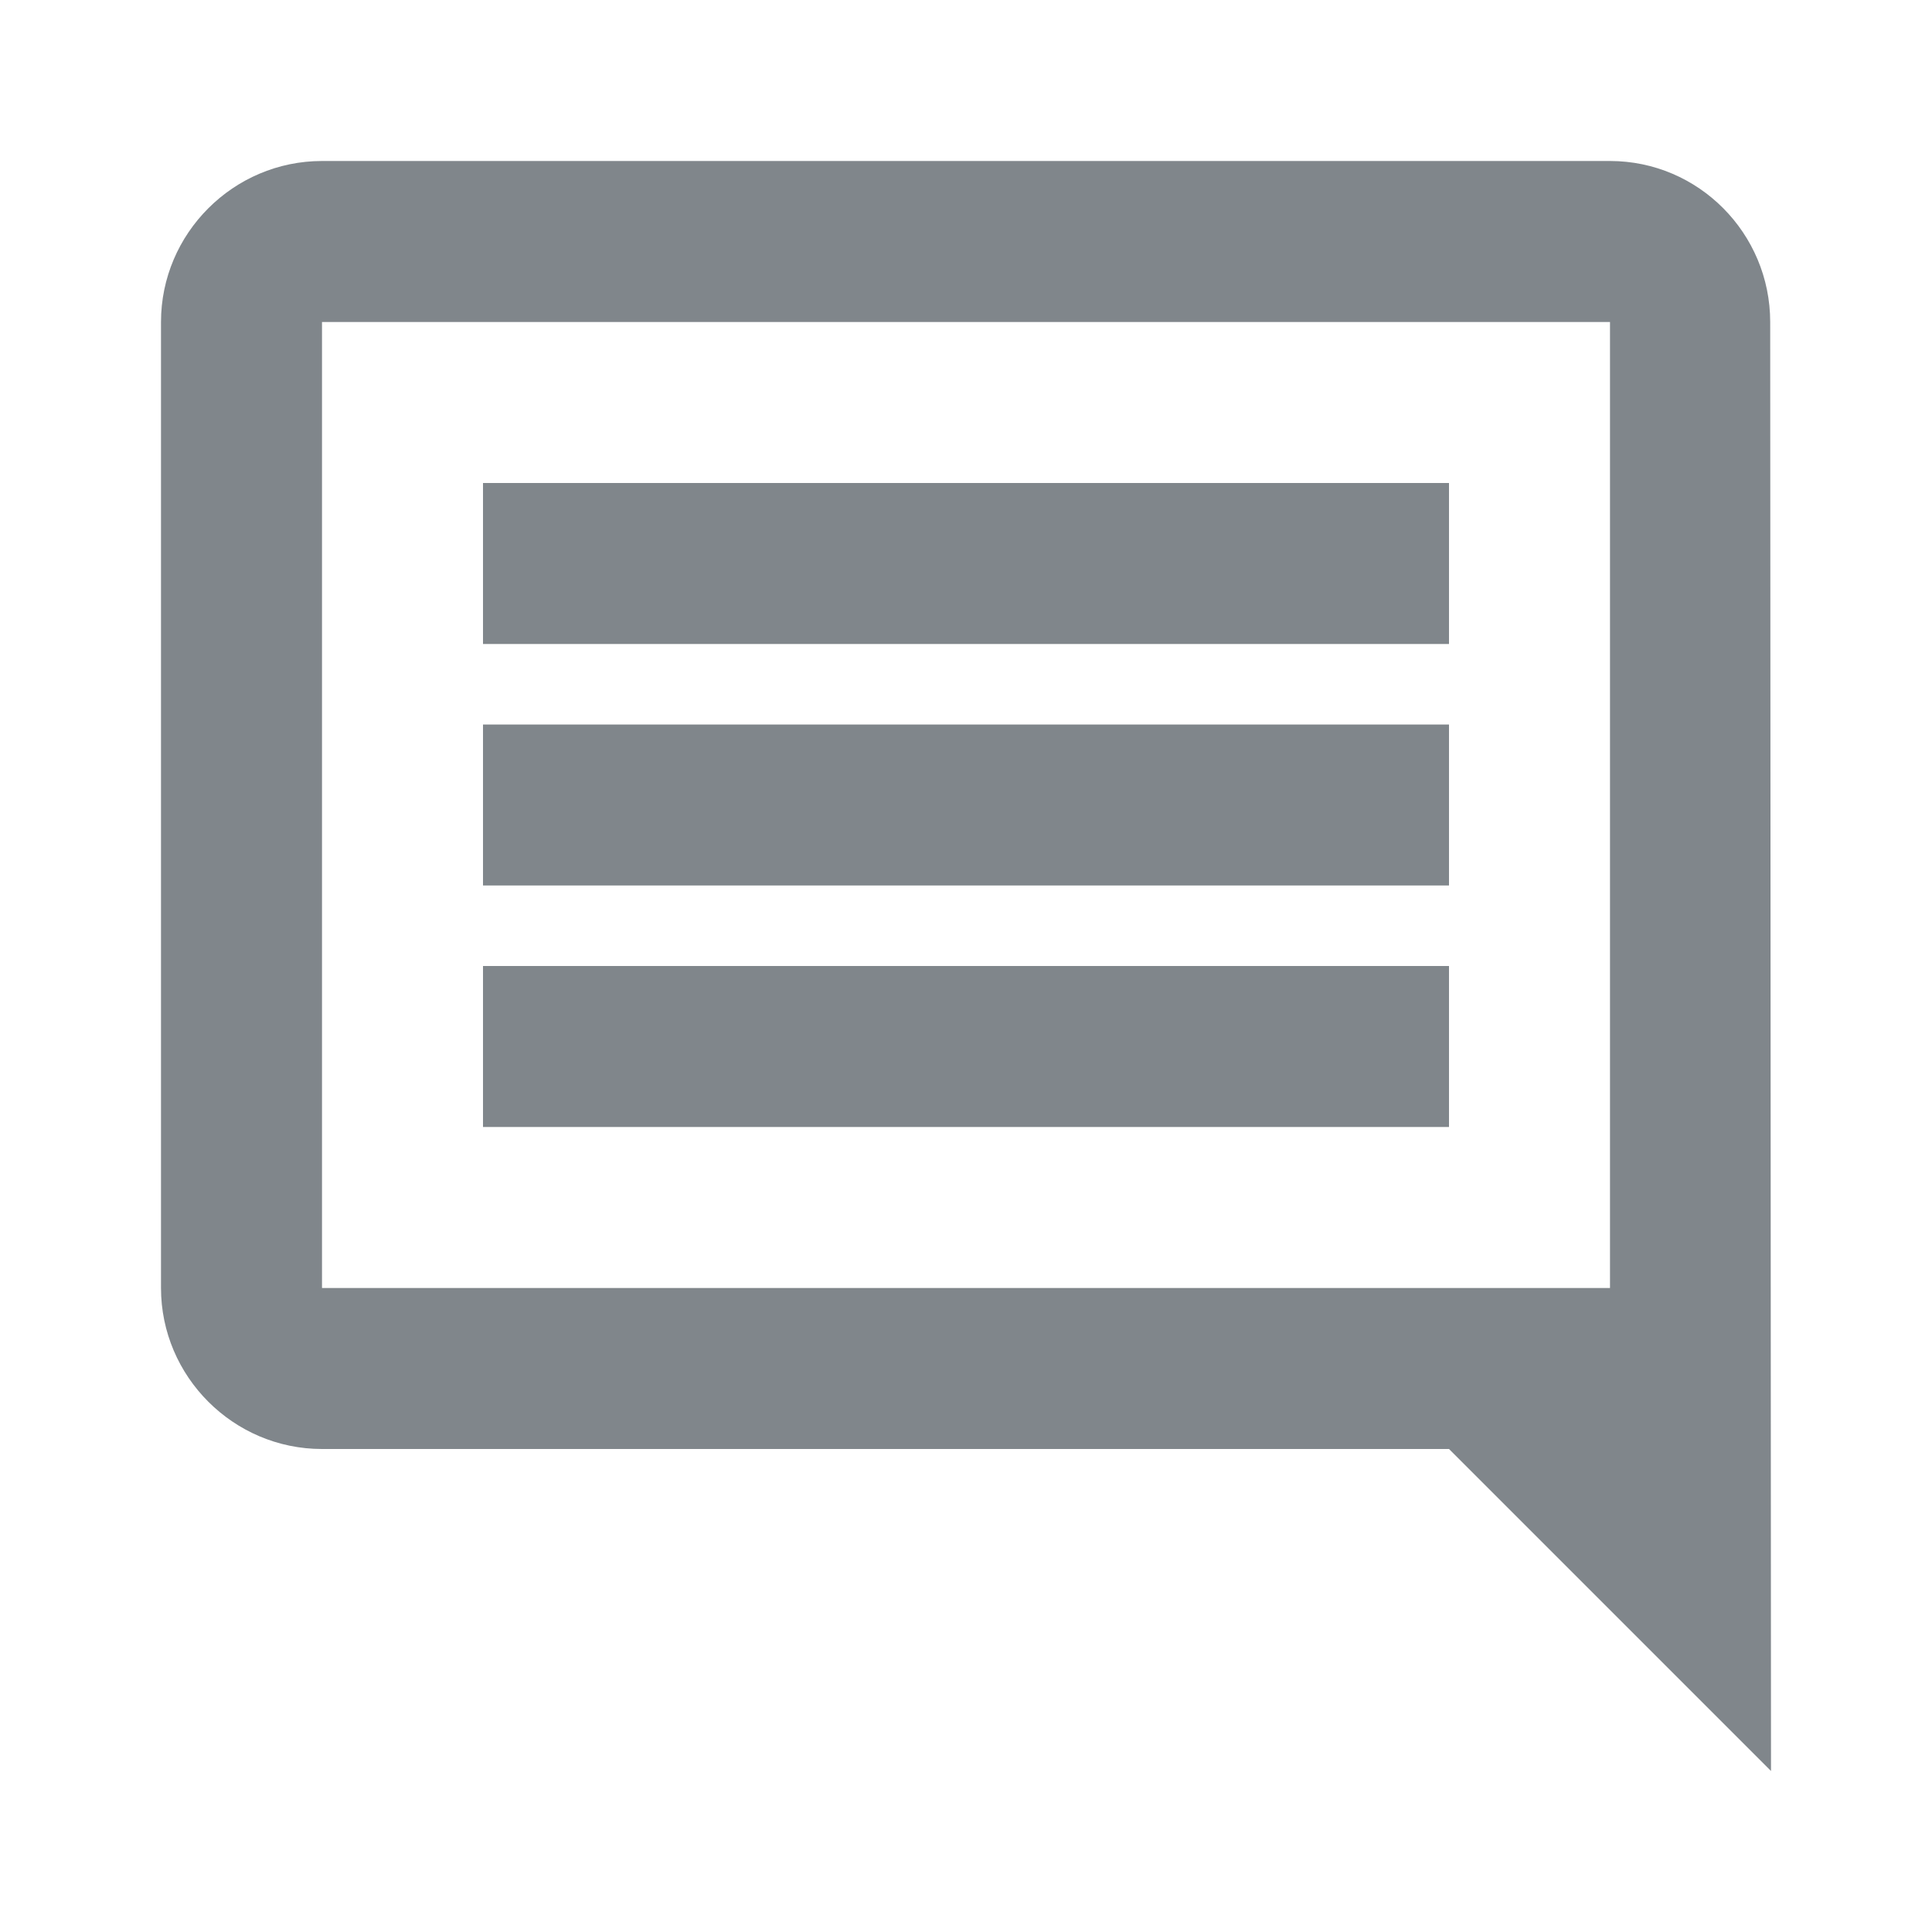<svg width="24" height="24" viewBox="0 0 24 24" fill="none" xmlns="http://www.w3.org/2000/svg">
<path fill-rule="evenodd" clip-rule="evenodd" d="M21.99 4C21.99 2.9 21.1 2 20 2H4C2.9 2 2 2.9 2 4V16C2 17.1 2.9 18 4 18H18L22 22L21.99 4ZM4 16V4H20V16H4ZM18 12H6V14H18V12ZM6 9H18V11H6V9ZM18 6H6V8H18V6Z" fill="#80868B"/>
</svg>
